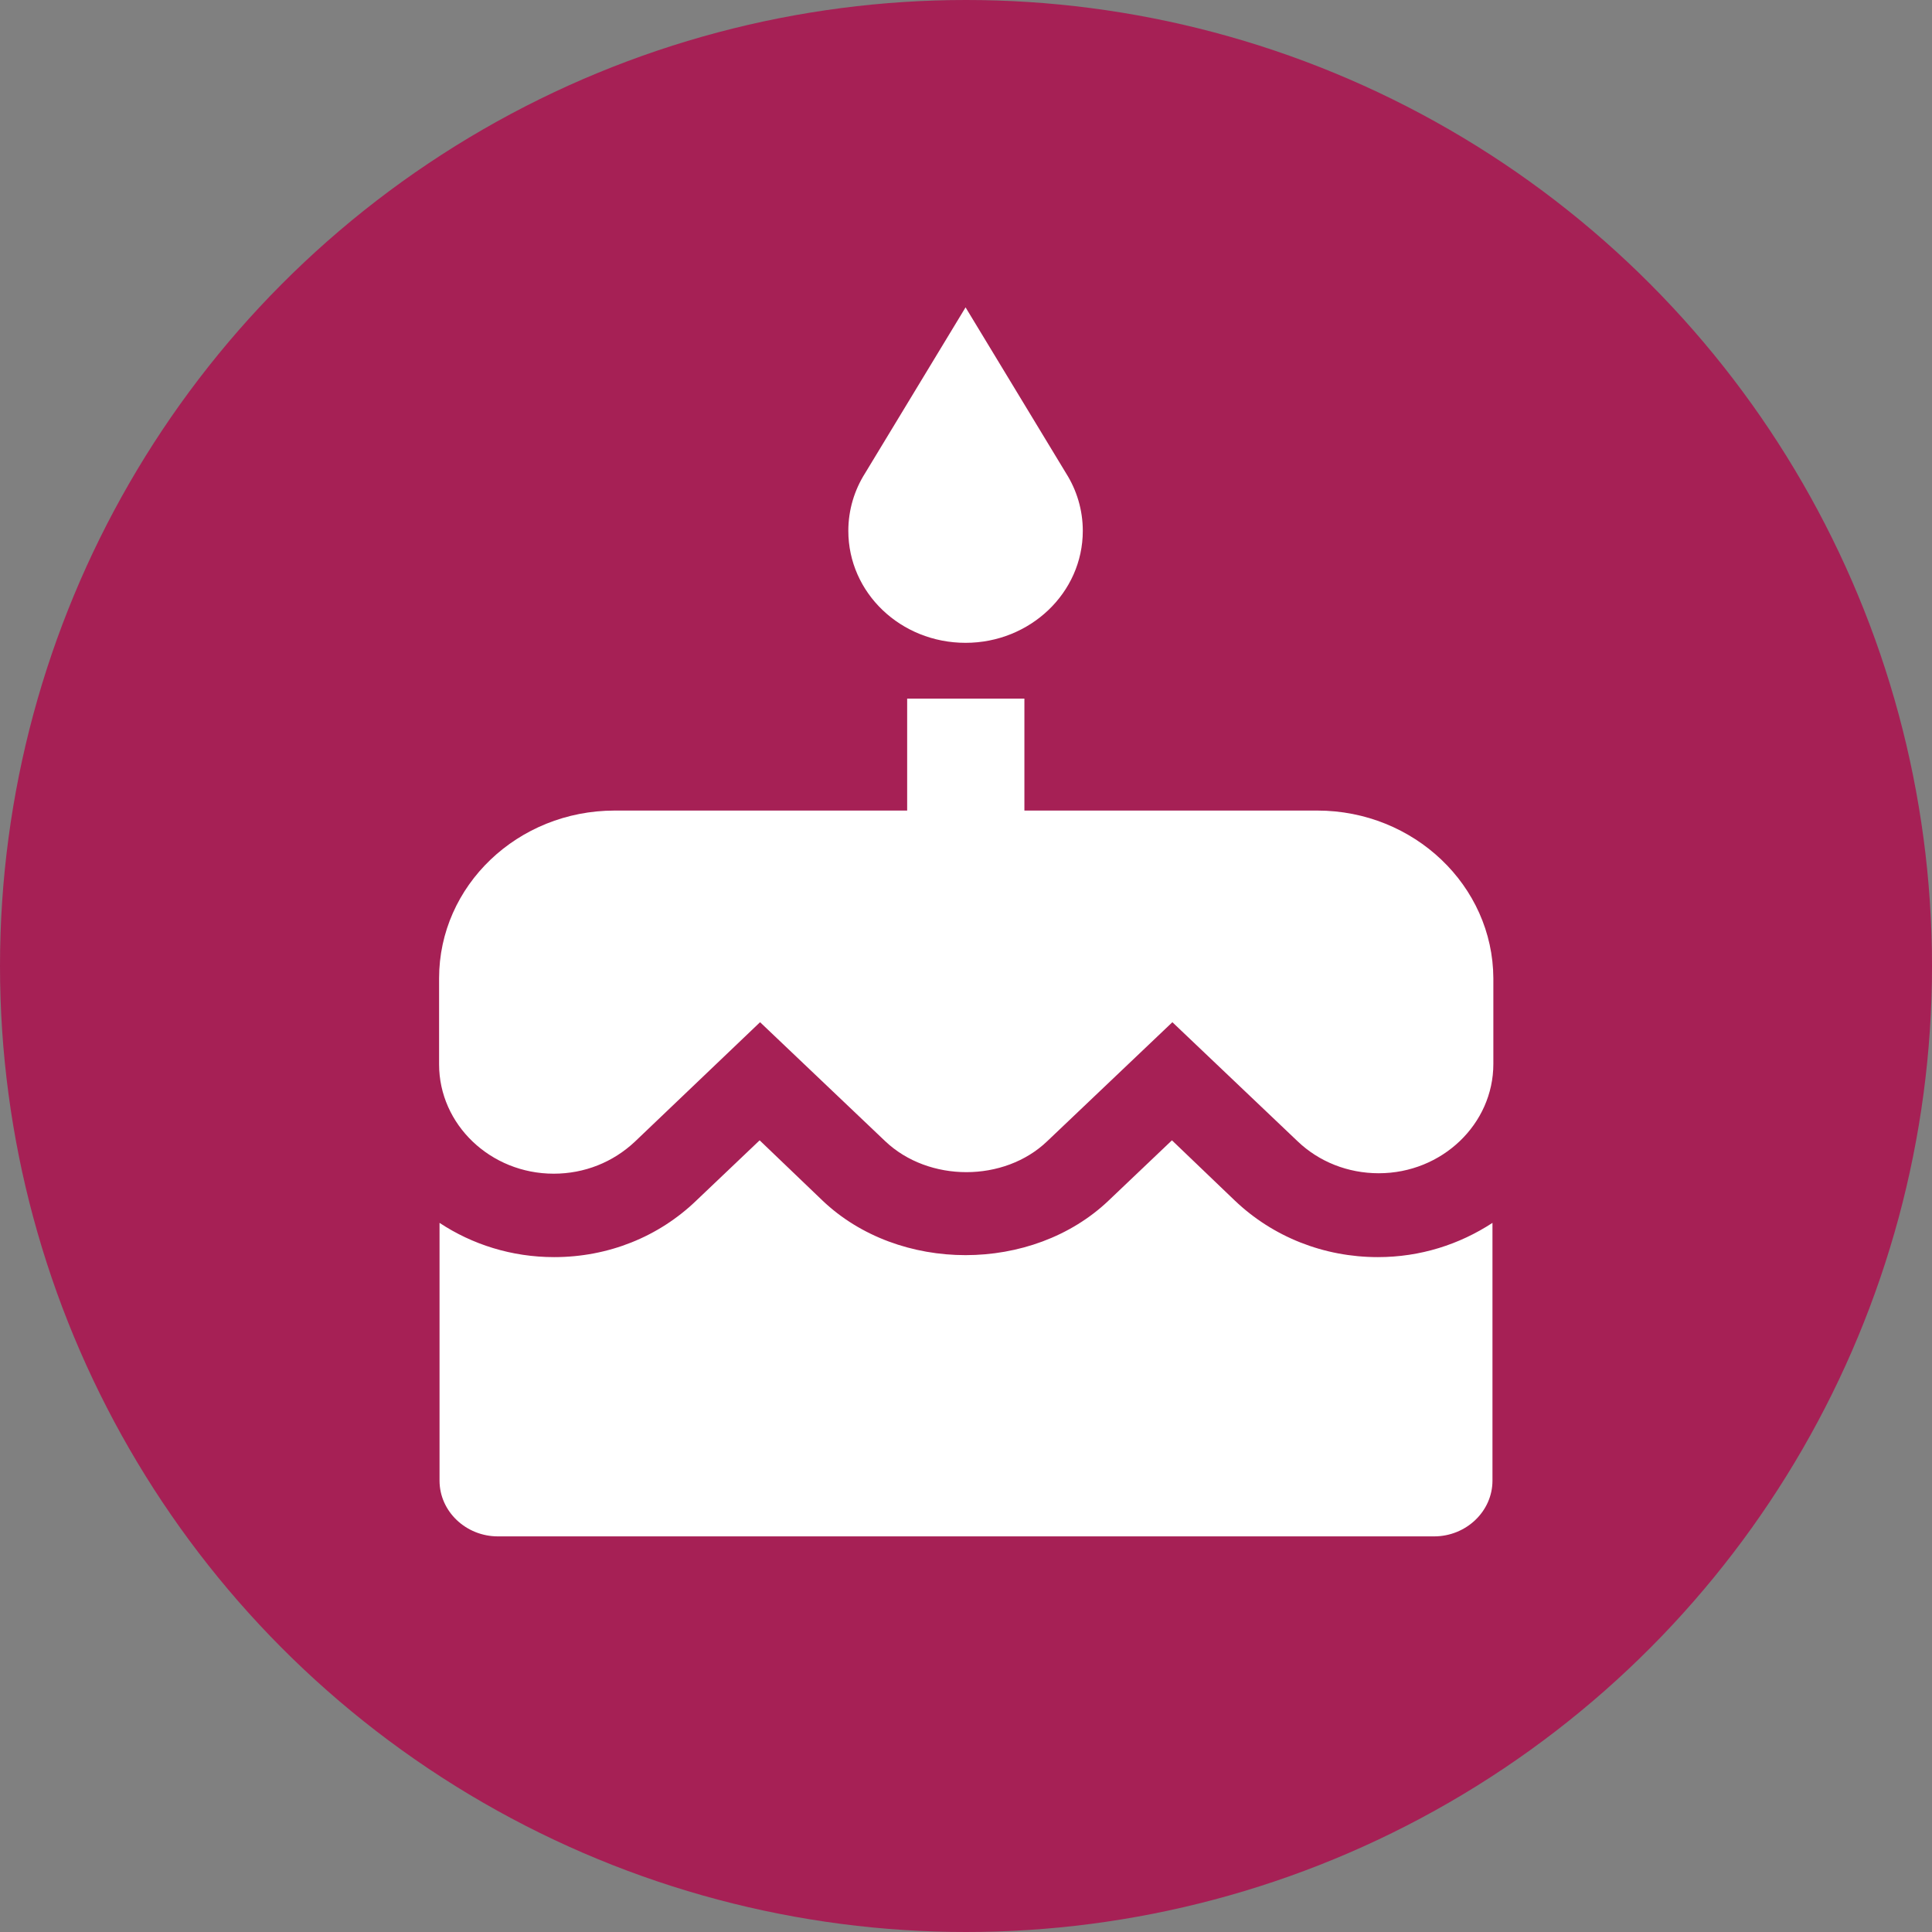 <?xml version="1.0" encoding="UTF-8"?>
<svg id="Ebene_1" data-name="Ebene 1" xmlns="http://www.w3.org/2000/svg" width="44" height="44" viewBox="0 0 44 44">
  <rect x="0" y="0" width="44" height="44" fill="#808080" stroke="none"/>
  <defs>
    <style>
      .cls-1 {
        fill: #fff;
      }

      .cls-2 {
        fill: #a62055;
      }
    </style>
  </defs>
  <circle class="cls-2" cx="22" cy="22" r="22"/>
  <path class="cls-1" d="m21.99,14.64c1.47,0,2.67-1.14,2.67-2.55,0-.48-.14-.93-.38-1.31l-2.29-3.78-2.29,3.78c-.24.38-.38.83-.38,1.31,0,1.41,1.19,2.55,2.67,2.55Z"/>
  <path class="cls-1" d="m29.99,18.46h-6.66v-2.55h-2.67v2.55h-6.66c-2.21,0-4,1.71-4,3.82v1.96c0,1.37,1.17,2.49,2.61,2.49.7,0,1.35-.26,1.85-.73l2.85-2.72,2.85,2.71c.99.94,2.71.94,3.69,0l2.85-2.71,2.85,2.71c.49.47,1.15.73,1.85.73,1.44,0,2.61-1.12,2.61-2.49v-1.95c-.01-2.11-1.81-3.82-4.01-3.82Z"/>
  <path class="cls-1" d="m28.12,27.34l-1.43-1.37-1.44,1.37c-1.74,1.66-4.78,1.66-6.52,0l-1.43-1.37-1.44,1.37c-.86.83-2.01,1.29-3.24,1.29-.97,0-1.87-.29-2.61-.78v5.87c0,.7.6,1.27,1.33,1.27h21.32c.73,0,1.33-.57,1.33-1.27v-5.87c-.75.49-1.64.78-2.61.78-1.23,0-2.39-.46-3.26-1.29Z"/>
</svg>